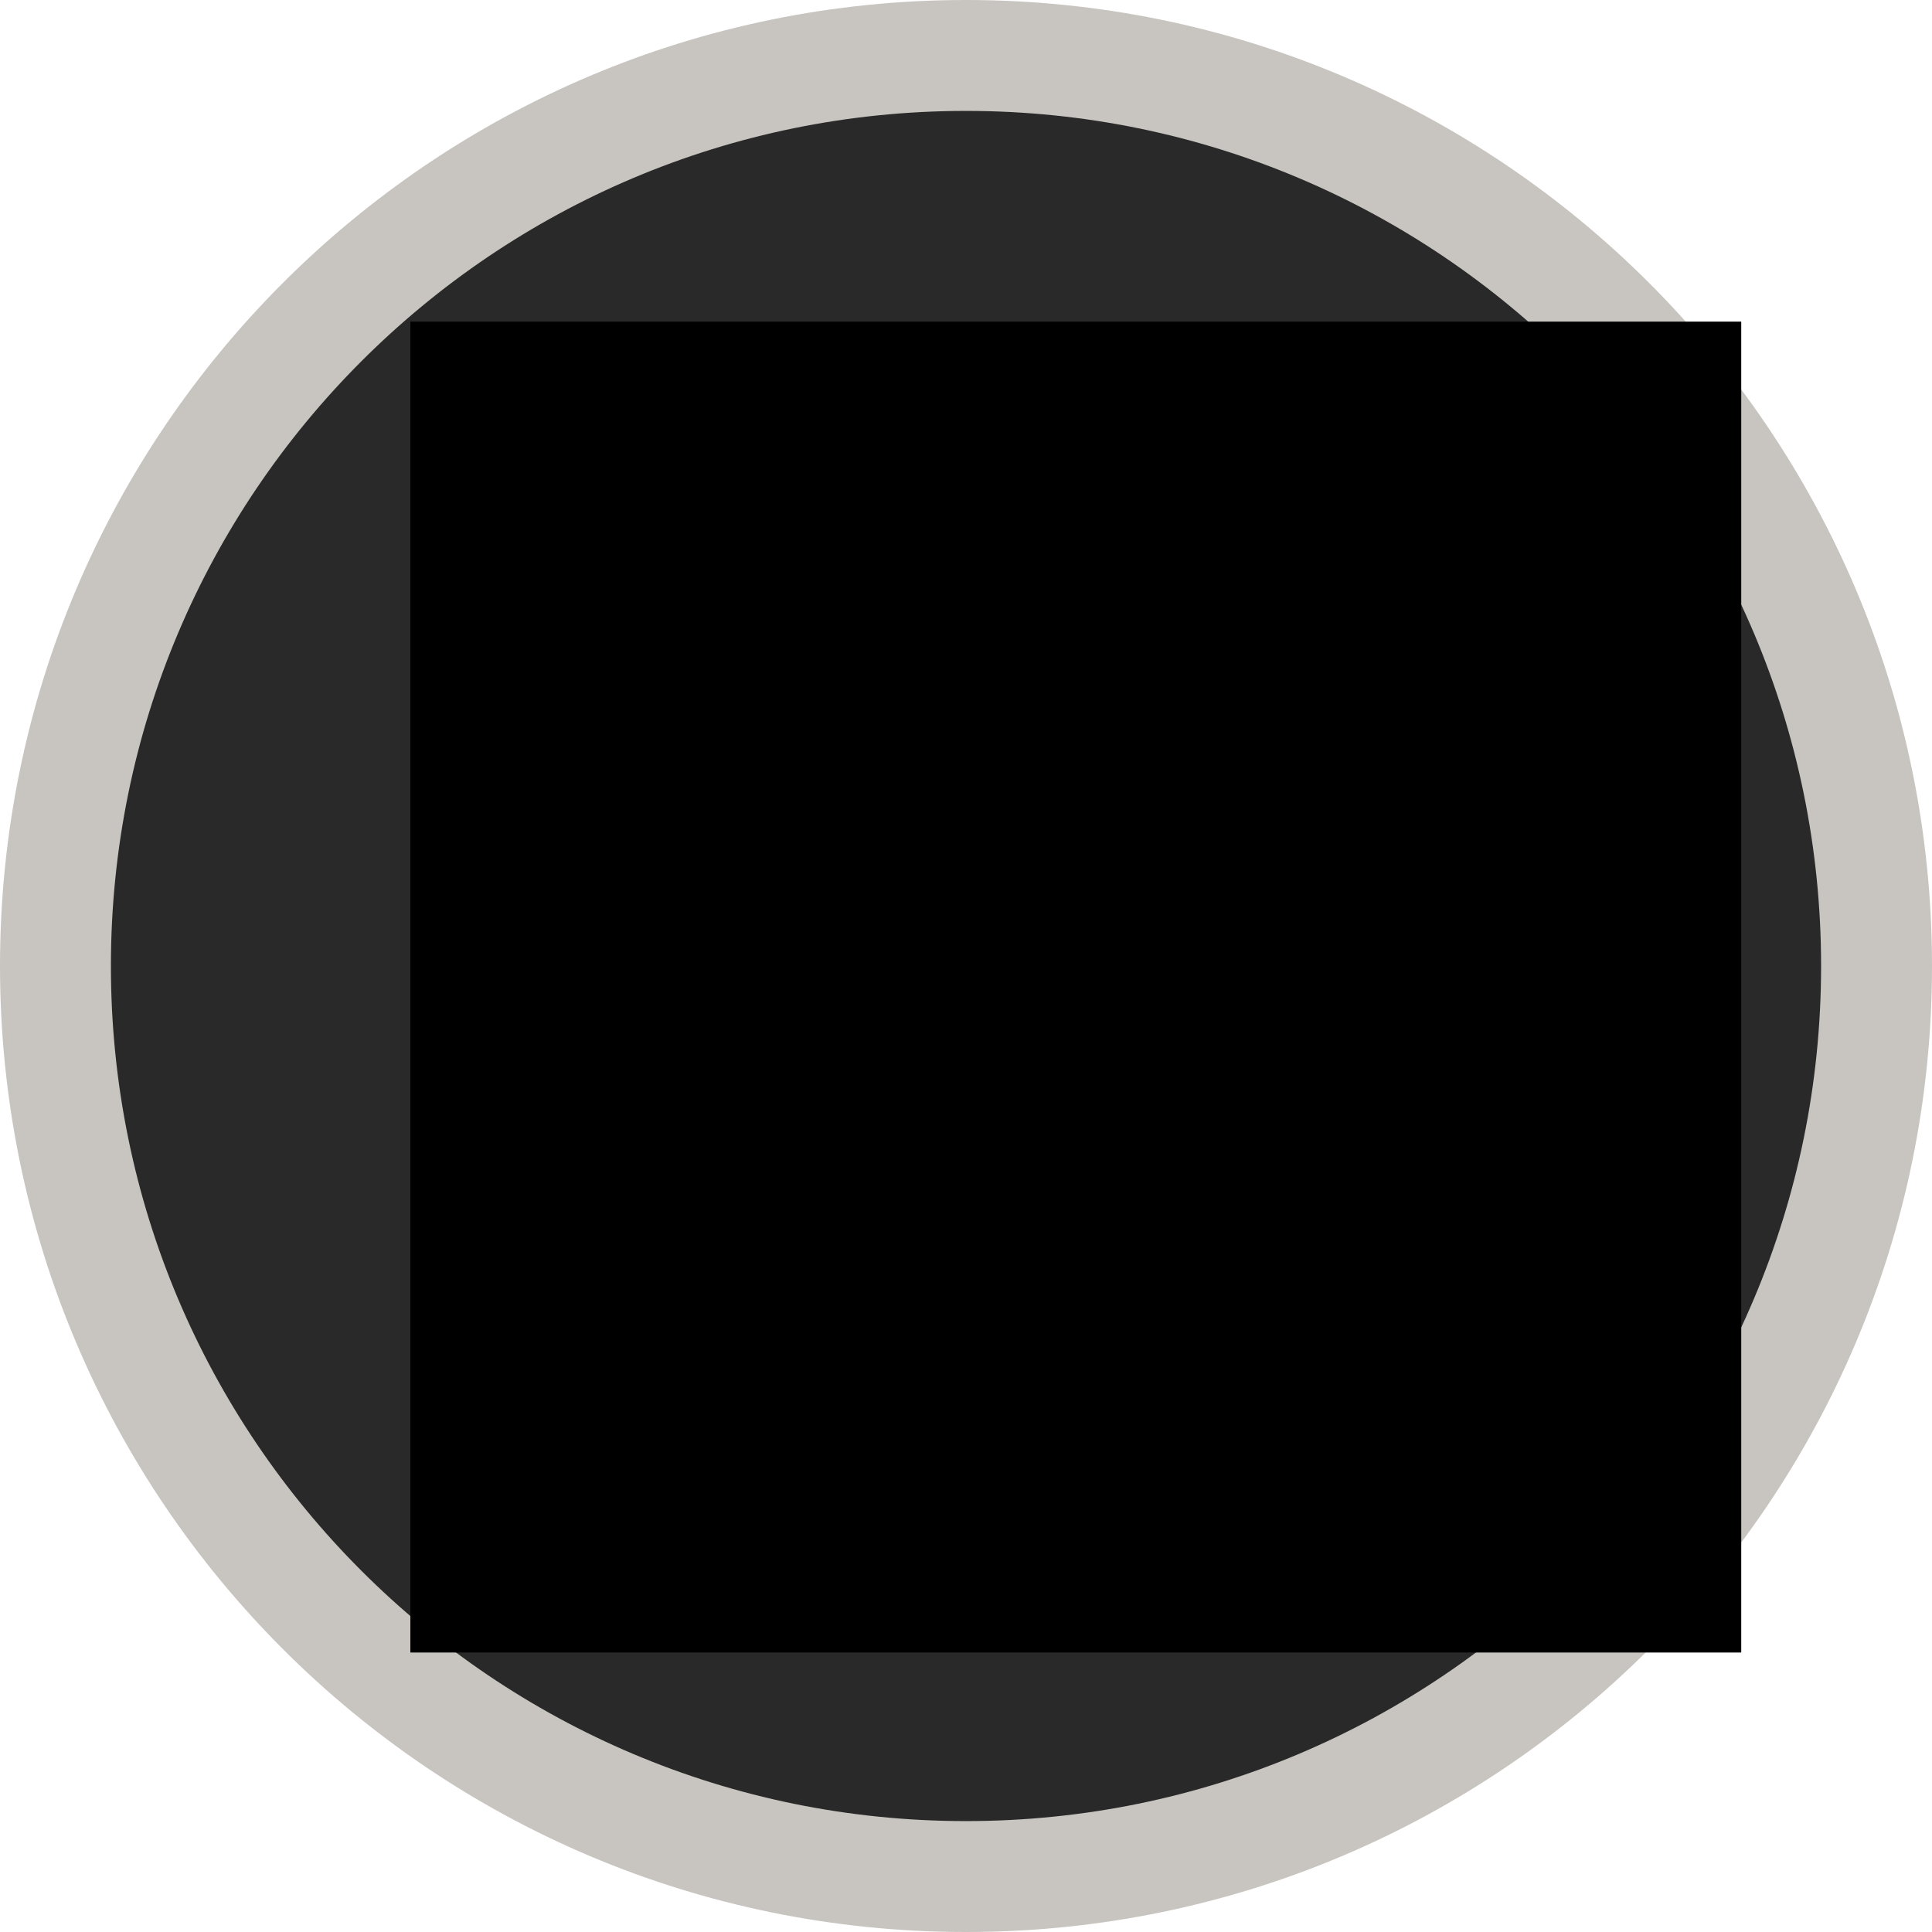 <?xml version="1.0" encoding="utf-8"?>
<!-- Generator: Adobe Illustrator 19.0.0, SVG Export Plug-In . SVG Version: 6.00 Build 0)  -->
<svg version="1.1" id="Layer_1" xmlns="http://www.w3.org/2000/svg" xmlns:xlink="http://www.w3.org/1999/xlink" x="0px" y="0px"
	 viewBox="0 0 1045.2 1045.2" style="enable-background:new 0 0 1045.2 1045.2;" xml:space="preserve">
<style type="text/css">
	.st0{clip-path:url(#XMLID_39_);fill-rule:evenodd;clip-rule:evenodd;fill:#292929;}
	.st1{clip-path:url(#XMLID_39_);fill:none;stroke:#C8C5C0;stroke-width:60;stroke-miterlimit:8;}
	.st2{clip-path:url(#XMLID_39_);}
	.st3{clip-path:url(#XMLID_40_);}
	.st4{clip-path:url(#XMLID_41_);}
	.st5{clip-path:url(#XMLID_42_);}
	.st6{clip-path:url(#XMLID_43_);}
	.st7{clip-path:url(#XMLID_44_);fill:#E9E5E3;}
	.st8{clip-path:url(#XMLID_44_);fill:none;stroke:#BDB9B3;stroke-width:7.419;}
</style>
<g id="XMLID_2_">
	<g id="XMLID_3_">
		<defs>
			<polygon id="XMLID_4_" points="0,1045.2 1045.2,1045.2 1045.2,0 0,0 0,1045.2 			"/>
		</defs>
		<clipPath id="XMLID_39_">
			<use xlink:href="#XMLID_4_"  style="overflow:visible;"/>
		</clipPath>
		<path id="XMLID_25_" class="st0" d="M30,522.6C30,250.5,250.5,30,522.6,30s492.6,220.5,492.6,492.6
			c0,272.1-220.5,492.6-492.6,492.6S30,794.7,30,522.6L30,522.6z"/>
		<path id="XMLID_24_" class="st1" d="M30,522.6C30,250.5,250.5,30,522.6,30s492.6,220.5,492.6,492.6
			c0,272.1-220.5,492.6-492.6,492.6S30,794.7,30,522.6L30,522.6z"/>
		<g id="XMLID_5_" class="st2">
			<defs>
				<polygon id="XMLID_6_" points="0,1045.2 1045.2,1045.2 1045.2,0 0,0 0,1045.2 				"/>
			</defs>
			<clipPath id="XMLID_40_">
				<use xlink:href="#XMLID_6_"  style="overflow:visible;"/>
			</clipPath>
			<g id="XMLID_7_" class="st3">
				<defs>
					<polygon id="XMLID_23_" points="0,1045.2 1045.2,1045.2 1045.2,0 0,0 0,1045.2 					"/>
				</defs>
				<defs>
					<polygon id="XMLID_8_" points="222,174 942,174 942,894 222,894 222,174 					"/>
				</defs>
				<clipPath id="XMLID_41_">
					<use xlink:href="#XMLID_23_"  style="overflow:visible;"/>
				</clipPath>
				<clipPath id="XMLID_42_" class="st4">
					<use xlink:href="#XMLID_8_"  style="overflow:visible;"/>
				</clipPath>
				<g id="XMLID_9_" class="st5">
					<defs>
						<polygon id="XMLID_10_" points="222,894 942,894 942,174 222,174 222,894 						"/>
					</defs>
					<clipPath id="XMLID_43_">
						<use xlink:href="#XMLID_10_"  style="overflow:visible;"/>
					</clipPath>
					<g id="XMLID_11_" class="st6">
						<defs>
							<polygon id="XMLID_12_" points="222,886.3 933.9,886.3 933.9,174 222,174 222,886.3 							"/>
						</defs>
						<clipPath id="XMLID_44_">
							<use xlink:href="#XMLID_12_"  style="overflow:visible;"/>
						</clipPath>
						<polygon id="XMLID_22_" class="st7" points="770.7,559.4 845.6,484.5 889.4,528.3 889.4,409.6 770.7,409.6 814.5,453.3 
							741.1,526.8 615,652.9 503.8,541.6 273.2,772.4 304.3,803.5 503.8,604 615,715.2 770.7,559.4 770.7,559.4 						"/>
						<polygon id="XMLID_21_" class="st8" points="770.7,559.4 845.6,484.5 889.4,528.3 889.4,409.6 770.7,409.6 814.5,453.3 
							741.1,526.8 615,652.9 503.8,541.6 273.2,772.4 304.3,803.5 503.8,604 615,715.2 770.7,559.4 770.7,559.4 						"/>
						<path id="XMLID_20_" class="st7" d="M392.6,322.4c0,20.5-16.6,37.1-37.1,37.1c-20.5,0-37.1-16.6-37.1-37.1
							c0-20.5,16.6-37.1,37.1-37.1S392.6,301.9,392.6,322.4L392.6,322.4z"/>
						<path id="XMLID_19_" class="st8" d="M392.6,322.4c0,20.5-16.6,37.1-37.1,37.1c-20.5,0-37.1-16.6-37.1-37.1
							c0-20.5,16.6-37.1,37.1-37.1S392.6,301.9,392.6,322.4L392.6,322.4z"/>
						<path id="XMLID_18_" class="st7" d="M712.7,513.1l7.4-7.4l17-17L716.4,396c-0.6-3.3-2.4-6.2-5-8.3c-8.9-7-18.9-12.3-29.7-15.8
							c-19.4-6.6-40.4-6.6-59.8,0c-10.7,3.5-20.8,8.8-29.7,15.8c-2.6,2.1-4.3,5.1-5,8.3l-9.3,43.5l0,0l-9.7-43.5
							c-0.7-3.3-2.5-6.2-5.1-8.3c-8.9-7-18.9-12.3-29.7-15.8c-30.4-9.8-63.8-3.9-89,15.8c-2.6,2.1-4.3,5.1-5,8.3l-9.8,42.1l0,0
							L420,396c-0.7-3.3-2.6-6.2-5.2-8.3c-8.9-7-18.9-12.3-29.7-15.8c-19.4-6.6-40.4-6.6-59.8,0c-10.7,3.5-20.8,8.9-29.7,15.8
							c-2.6,2.1-4.3,5.1-5,8.3l-23.6,107.7c-2.1,8.3,2.9,16.7,11.2,18.9c0.2,0.1,0.4,0.1,0.6,0.1c0.8,0.1,1.6,0.1,2.4,0
							c7.1,0.2,13.3-4.7,14.8-11.6l22.2-99.6l0,0v52.7l-22.2,110.5h22.2v110.5l29.7-29.7v-80.8h14.8v66l29.7-29.7v-36.3h22.2
							l-22.2-110.5v-51.9l0,0l22.2,96.9c0.7,7.7,7.1,13.6,14.8,13.6l0,0c6.9,0,12.9-4.9,14.4-11.6l0.4-3.2l21.7-95.2l0,0v124.4
							l16.4-16.5c11.6-11.6,30.4-11.6,41.9,0c0,0,0,0,0,0l16.4,15.8V412.8l0,0l22.2,98.4c1.6,6.9,7.8,11.7,14.8,11.6l0,0
							c7,0,13-4.9,14.5-11.6l22.2-98.4l0,0v198.1l0,0l29.7-29.7v-51h14.8v36.4l29.7-29.7V412.8l0,0l23.4,100.5L712.7,513.1
							L712.7,513.1z"/>
						<path id="XMLID_17_" class="st8" d="M712.7,513.1l7.4-7.4l17-17L716.4,396c-0.6-3.3-2.4-6.2-5-8.3c-8.9-7-18.9-12.3-29.7-15.8
							c-19.4-6.6-40.4-6.6-59.8,0c-10.7,3.5-20.8,8.8-29.7,15.8c-2.6,2.1-4.3,5.1-5,8.3l-9.3,43.5l0,0l-9.7-43.5
							c-0.7-3.3-2.5-6.2-5.1-8.3c-8.9-7-18.9-12.3-29.7-15.8c-30.4-9.8-63.8-3.9-89,15.8c-2.6,2.1-4.3,5.1-5,8.3l-9.8,42.1l0,0
							L420,396c-0.7-3.3-2.6-6.2-5.2-8.3c-8.9-7-18.9-12.3-29.7-15.8c-19.4-6.6-40.4-6.6-59.8,0c-10.7,3.5-20.8,8.9-29.7,15.8
							c-2.6,2.1-4.3,5.1-5,8.3l-23.6,107.7c-2.1,8.3,2.9,16.7,11.2,18.9c0.2,0.1,0.4,0.1,0.6,0.1c0.8,0.1,1.6,0.1,2.4,0
							c7.1,0.2,13.3-4.7,14.8-11.6l22.2-99.6l0,0v52.7l-22.2,110.5h22.2v110.5l29.7-29.7v-80.8h14.8v66l29.7-29.7v-36.3h22.2
							l-22.2-110.5v-51.9l0,0l22.2,96.9c0.7,7.7,7.1,13.6,14.8,13.6l0,0c6.9,0,12.9-4.9,14.4-11.6l0.4-3.2l21.7-95.2l0,0v124.4
							l16.4-16.5c11.6-11.6,30.4-11.6,41.9,0c0,0,0,0,0,0l16.4,15.8V412.8l0,0l22.2,98.4c1.6,6.9,7.8,11.7,14.8,11.6l0,0
							c7,0,13-4.9,14.5-11.6l22.2-98.4l0,0v198.1l0,0l29.7-29.7v-51h14.8v36.4l29.7-29.7V412.8l0,0l23.4,100.5L712.7,513.1
							L712.7,513.1z"/>
						<path id="XMLID_16_" class="st7" d="M689.1,322.4c0,20.5-16.6,37.1-37.1,37.1c-20.5,0-37.1-16.6-37.1-37.1
							c0-20.5,16.6-37.1,37.1-37.1S689.1,301.9,689.1,322.4L689.1,322.4z"/>
						<path id="XMLID_15_" class="st8" d="M689.1,322.4c0,20.5-16.6,37.1-37.1,37.1c-20.5,0-37.1-16.6-37.1-37.1
							c0-20.5,16.6-37.1,37.1-37.1S689.1,301.9,689.1,322.4L689.1,322.4z"/>
						<path id="XMLID_14_" class="st7" d="M540.6,322.4c0,20.5-16.6,37.1-37.1,37.1c-20.5,0-37.1-16.6-37.1-37.1
							c0-20.5,16.6-37.1,37.1-37.1C524,285.3,540.6,301.9,540.6,322.4L540.6,322.4z"/>
						<path id="XMLID_13_" class="st8" d="M540.6,322.4c0,20.5-16.6,37.1-37.1,37.1c-20.5,0-37.1-16.6-37.1-37.1
							c0-20.5,16.6-37.1,37.1-37.1C524,285.3,540.6,301.9,540.6,322.4L540.6,322.4z"/>
					</g>
				</g>
			</g>
		</g>
	</g>
</g>
</svg>
